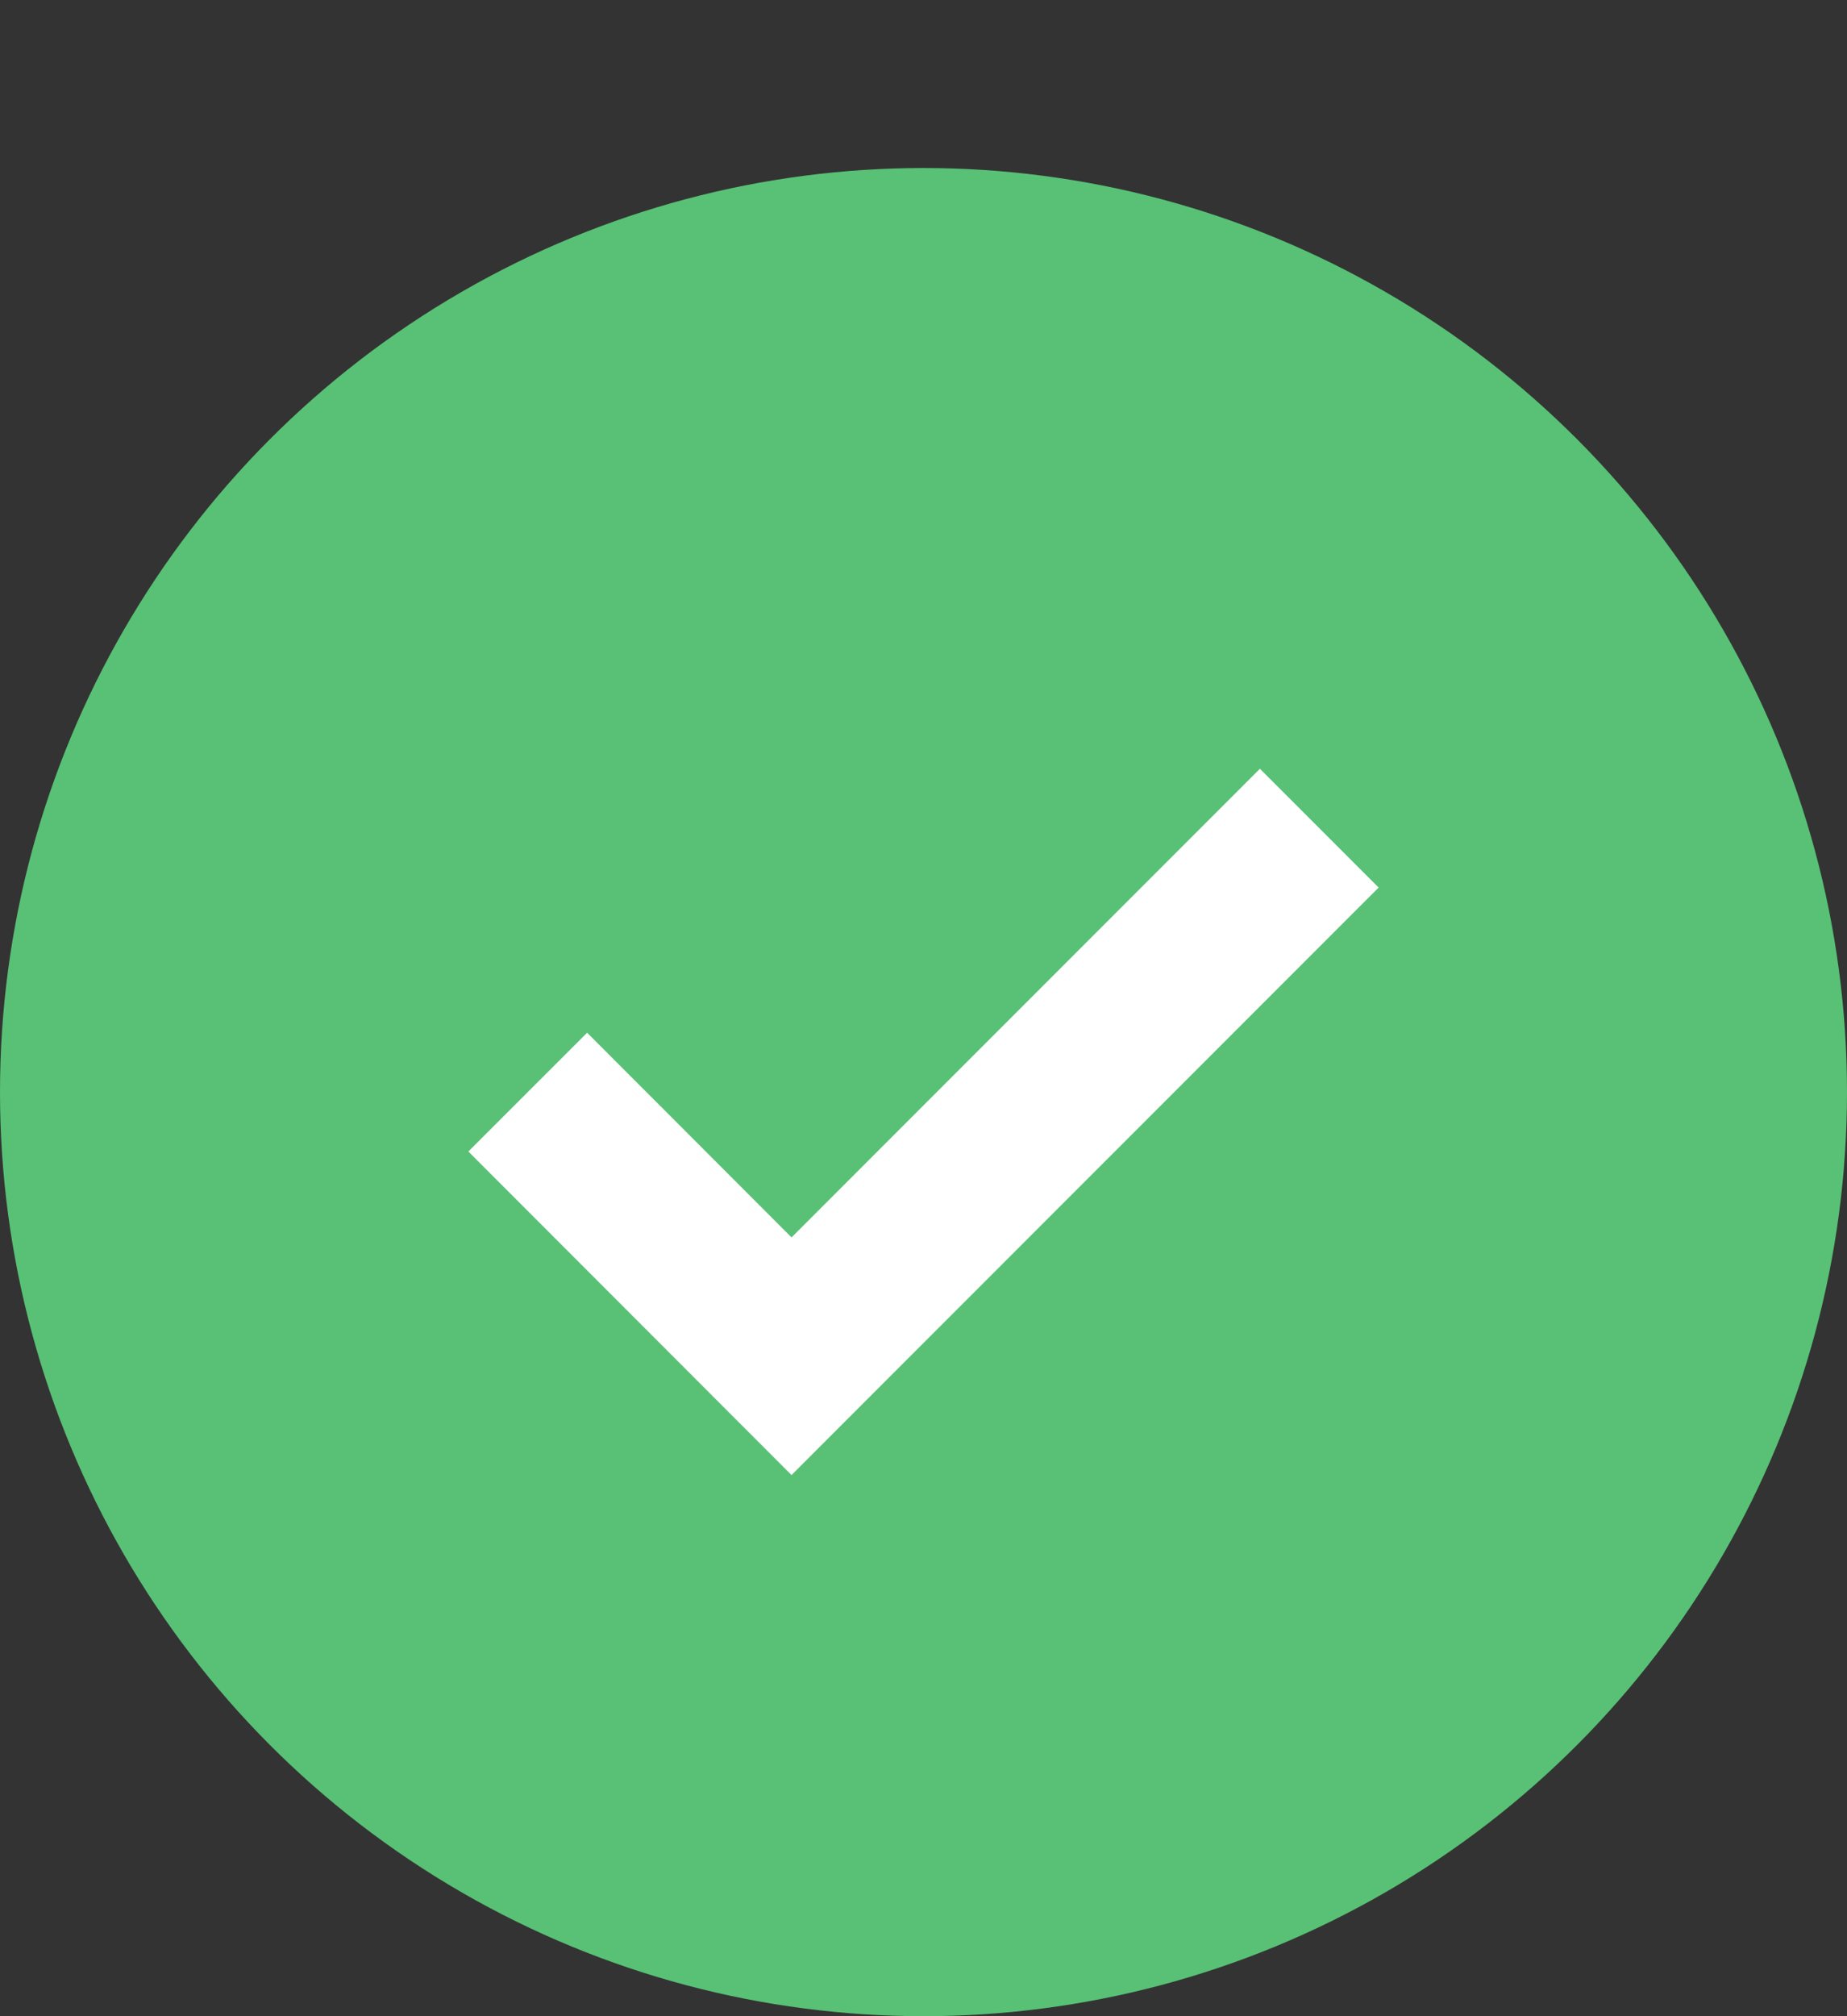 <svg width="11" height="12" viewBox="0 0 11 12" fill="none" xmlns="http://www.w3.org/2000/svg">
<rect x="0" y="0" width="11" height="12" fill="#333333" stroke="none"/>
<circle cx="5.5" cy="6.5" r="5.5" fill="#58C175"/>
<path d="M3.143 6.5L4.714 8.072L7.857 4.929" stroke="white"/>
</svg>
